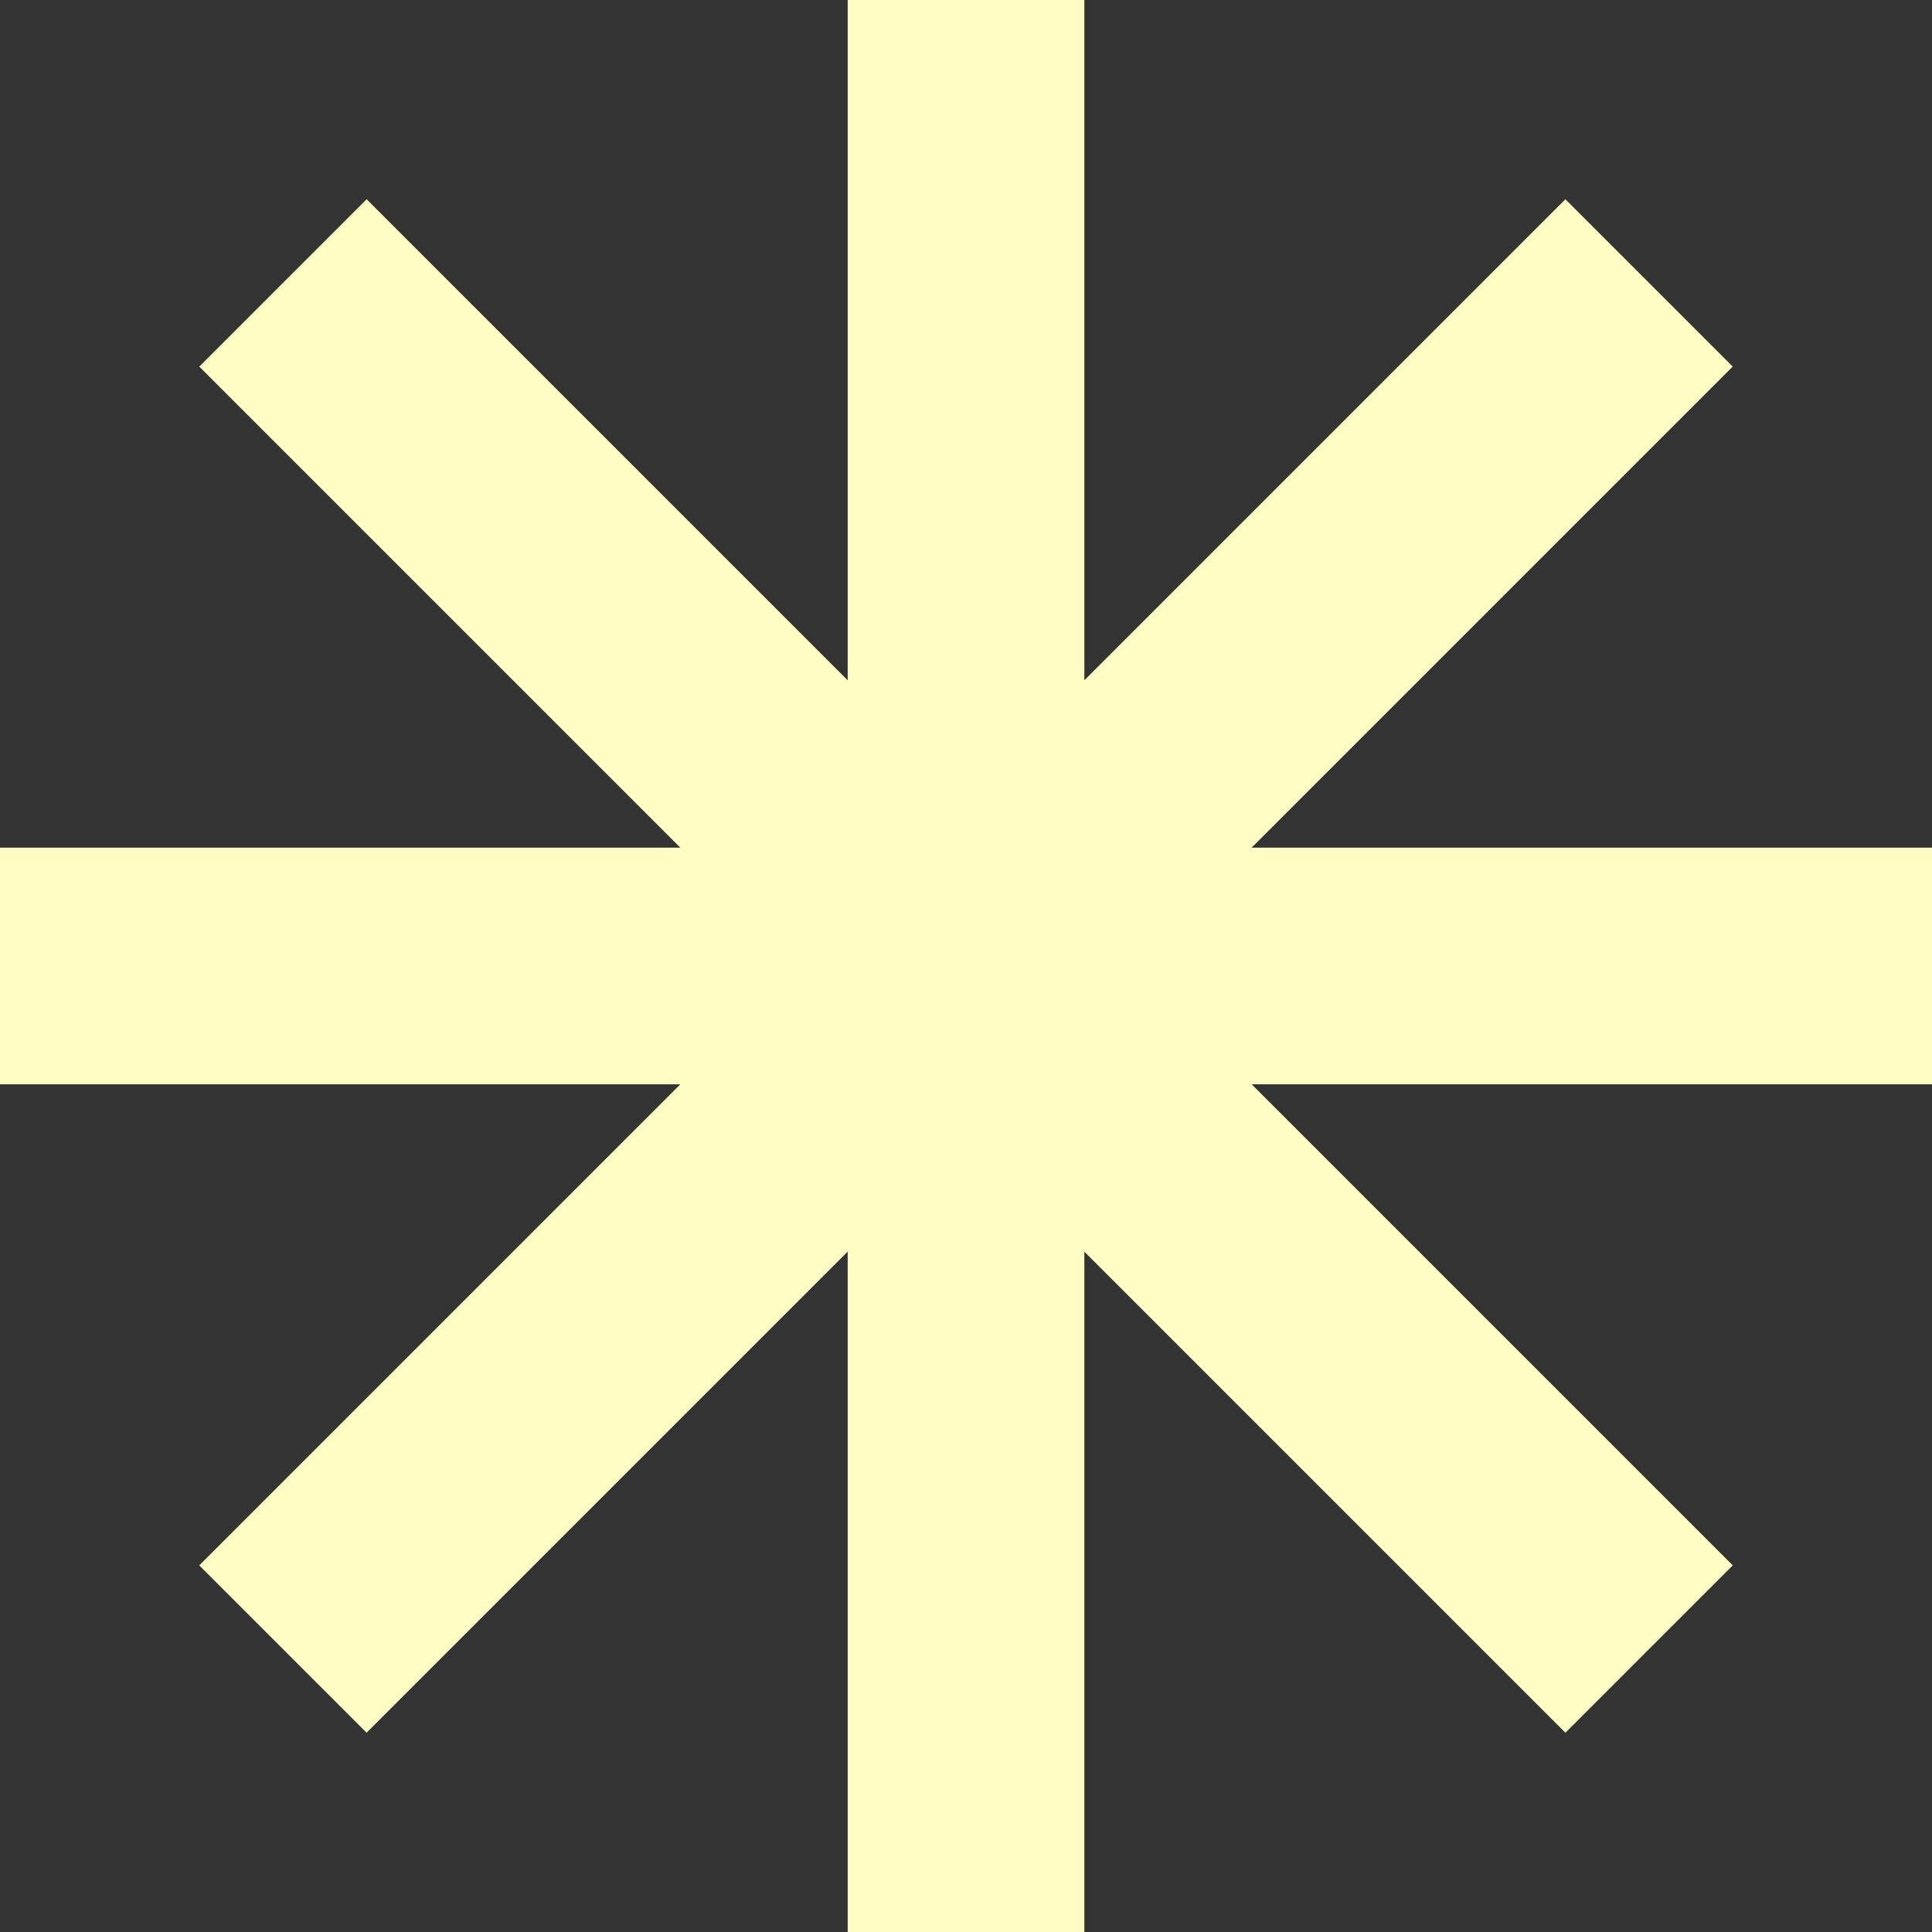 <?xml version="1.0" encoding="UTF-8"?>
<svg id="Layer_1" data-name="Layer 1" xmlns="http://www.w3.org/2000/svg" viewBox="0 0 469 469">
  <rect x="0" y="0" width="469" height="469" fill="#333333" stroke="none"/>
  <defs>
    <style>
      .cls-1 {
        fill: #fffdc4;
      }
    </style>
  </defs>
  <rect class="cls-1" x="205.78" width="57.45" height="469"/>
  <rect class="cls-1" x="205.78" width="57.45" height="469" transform="translate(0 469) rotate(-90)"/>
  <rect class="cls-1" x="205.78" y="0" width="57.45" height="469" transform="translate(234.5 566.13) rotate(-135)"/>
  <rect class="cls-1" x="205.78" y="0" width="57.45" height="469" transform="translate(-97.13 234.5) rotate(-45)"/>
</svg>